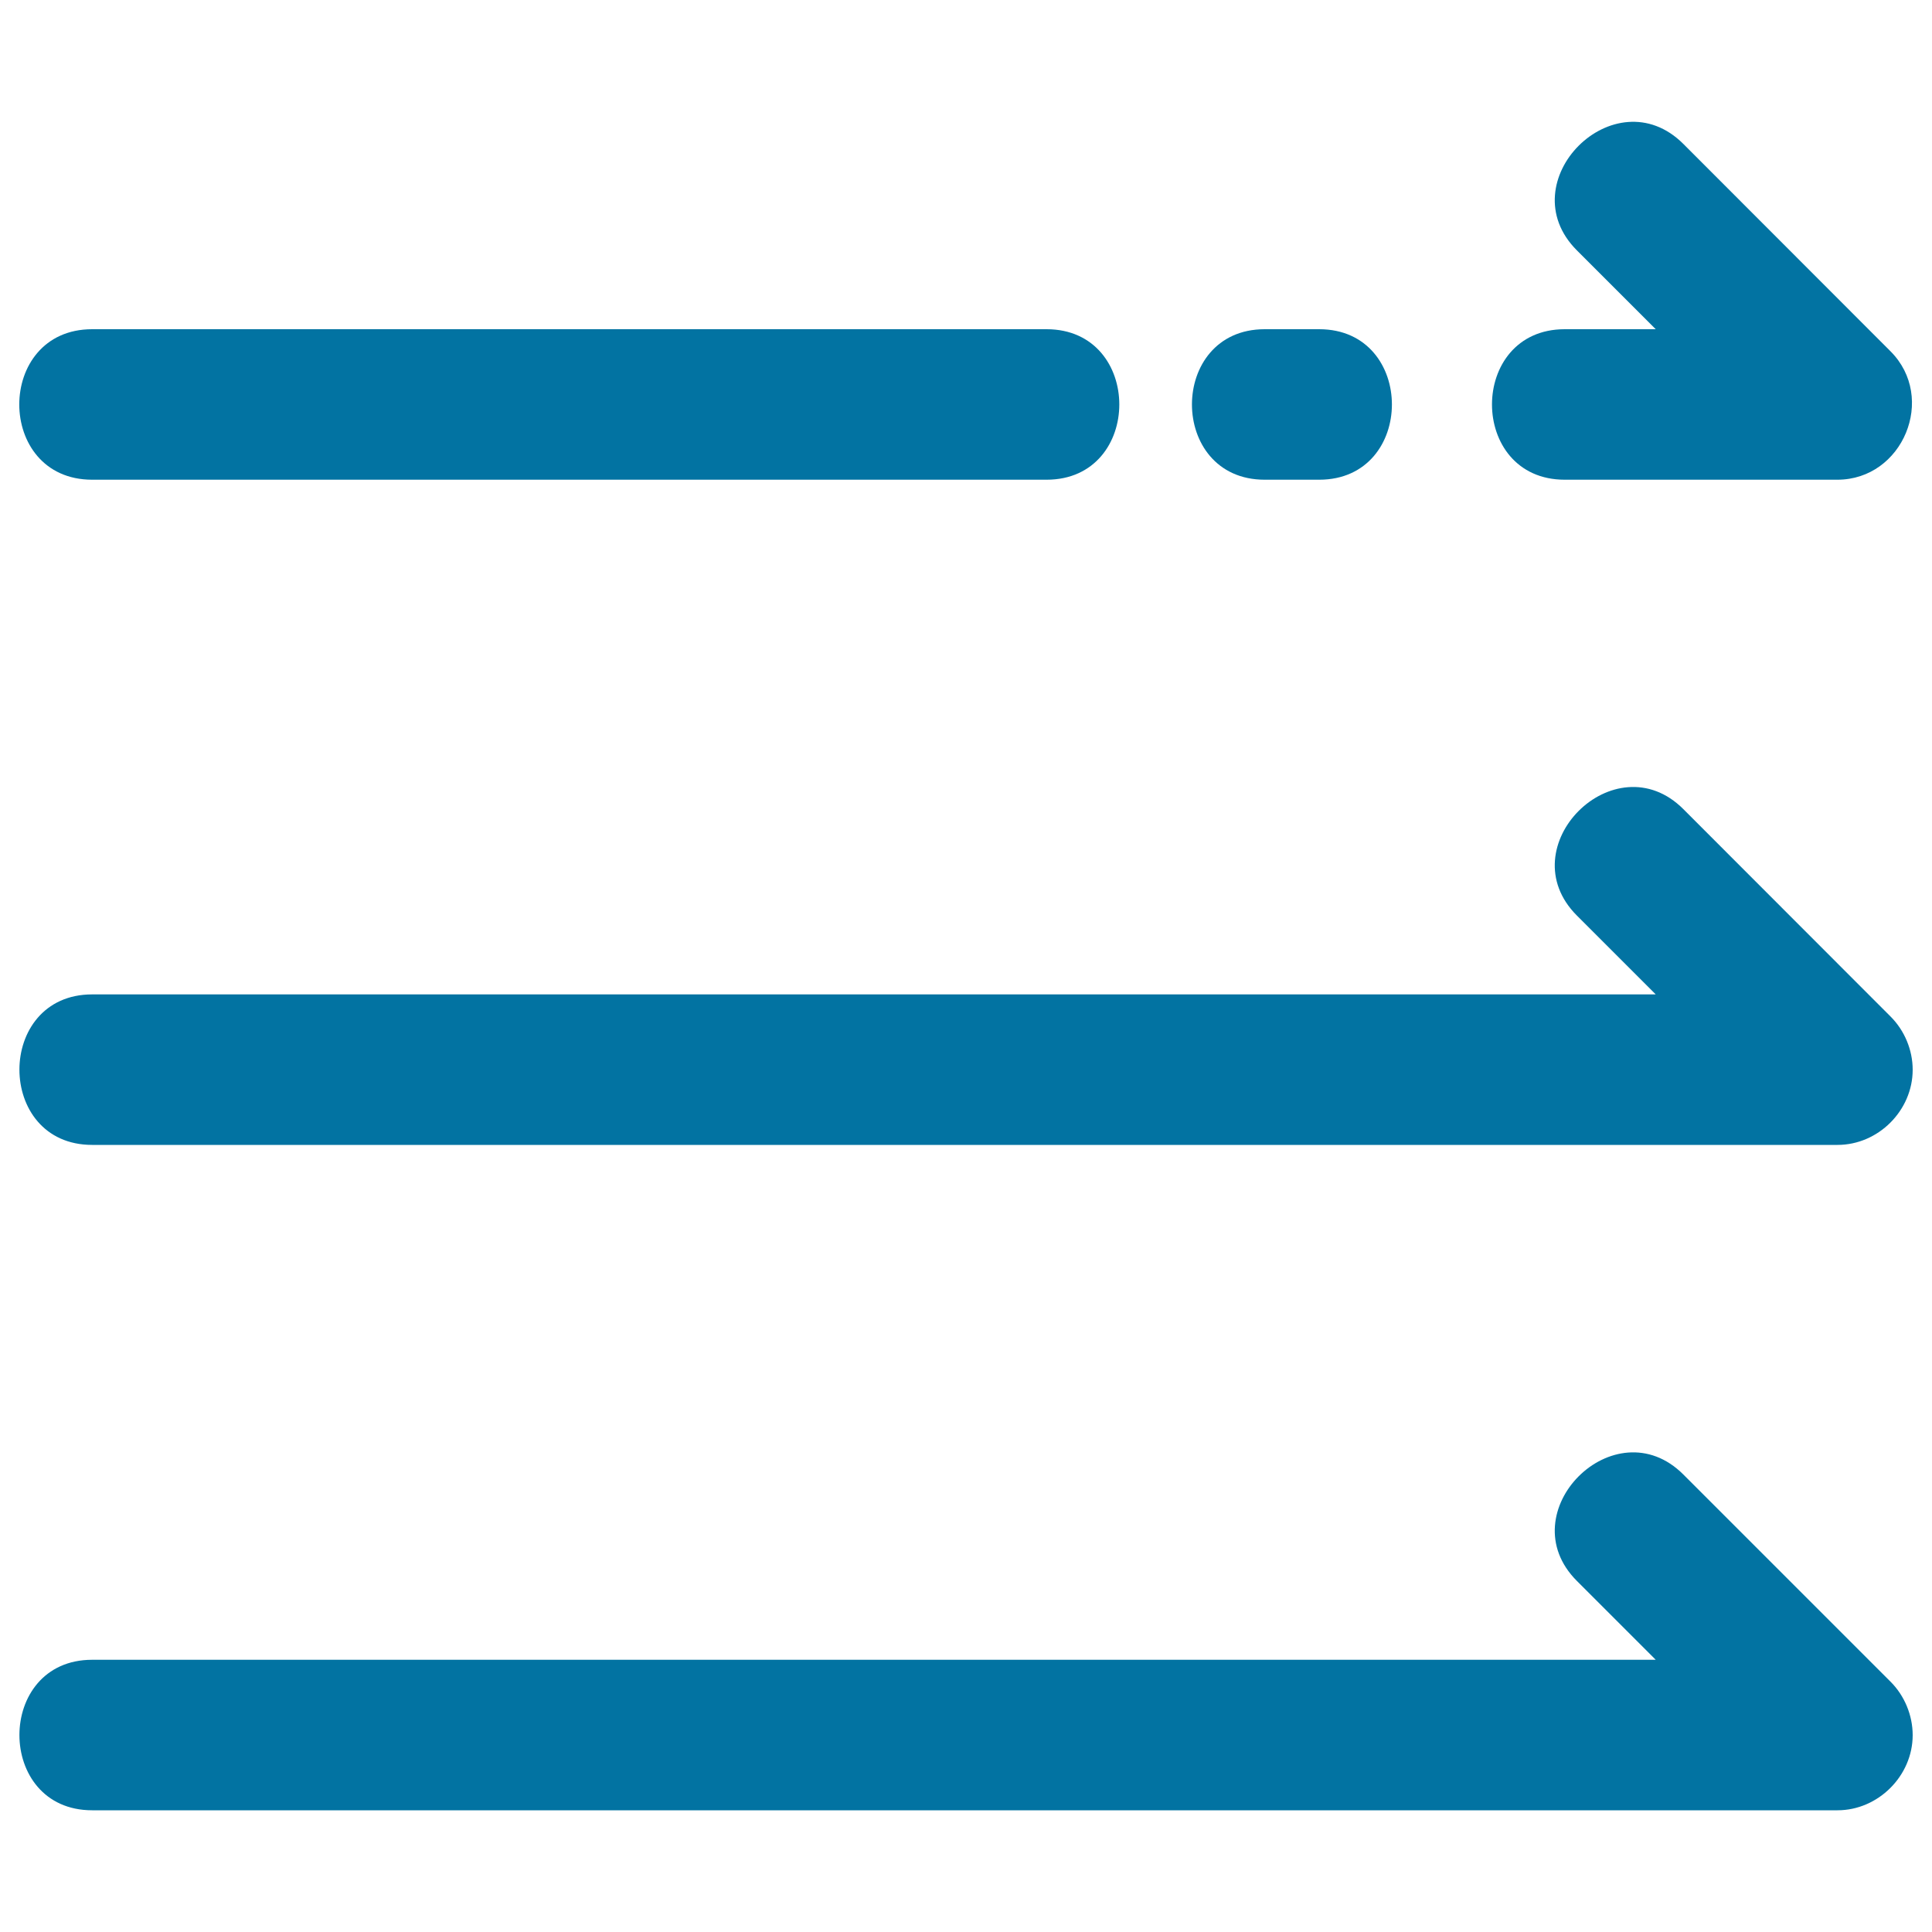 <svg xmlns="http://www.w3.org/2000/svg" viewBox="0 0 1000 1000" style="fill:#0273a2">
<title>Sequential Play SVG icon</title>
<path d="M990,898.1L990,898.1L990,898.1c0-10.2-4.2-20.4-11.4-27.6L871.3,763.2c-35.5-35.5-90.6,19.6-55.1,55.1l40.8,40.8H47.7c-50.2,0-50.2,77.9,0,77.9h903.4C972.1,937,990,919.2,990,898.1z"/><path d="M809.9,248.3h141.1c33.9,0,51.6-42.4,27.5-66.5L871.3,74.5c-35.5-35.5-90.6,19.6-55.1,55.1l40.8,40.8h-47.1C759.7,170.4,759.7,248.3,809.9,248.3z"/><path d="M654.6,248.3h28.2c50.2,0,50.2-77.9,0-77.9h-28.2C604.4,170.4,604.4,248.3,654.6,248.3z"/><path d="M47.7,248.3h494c50.2,0,50.2-77.9,0-77.9h-494C-2.6,170.4-2.6,248.3,47.7,248.3z"/><path d="M990,553.7c0-10.2-4.2-20.3-11.4-27.5L871.3,418.8c-35.5-35.5-90.6,19.6-55.1,55.1l40.8,40.8H47.7c-50.2,0-50.2,77.9,0,77.9h903.4C972.2,592.6,990,574.8,990,553.7L990,553.7L990,553.7z"/>
</svg>
